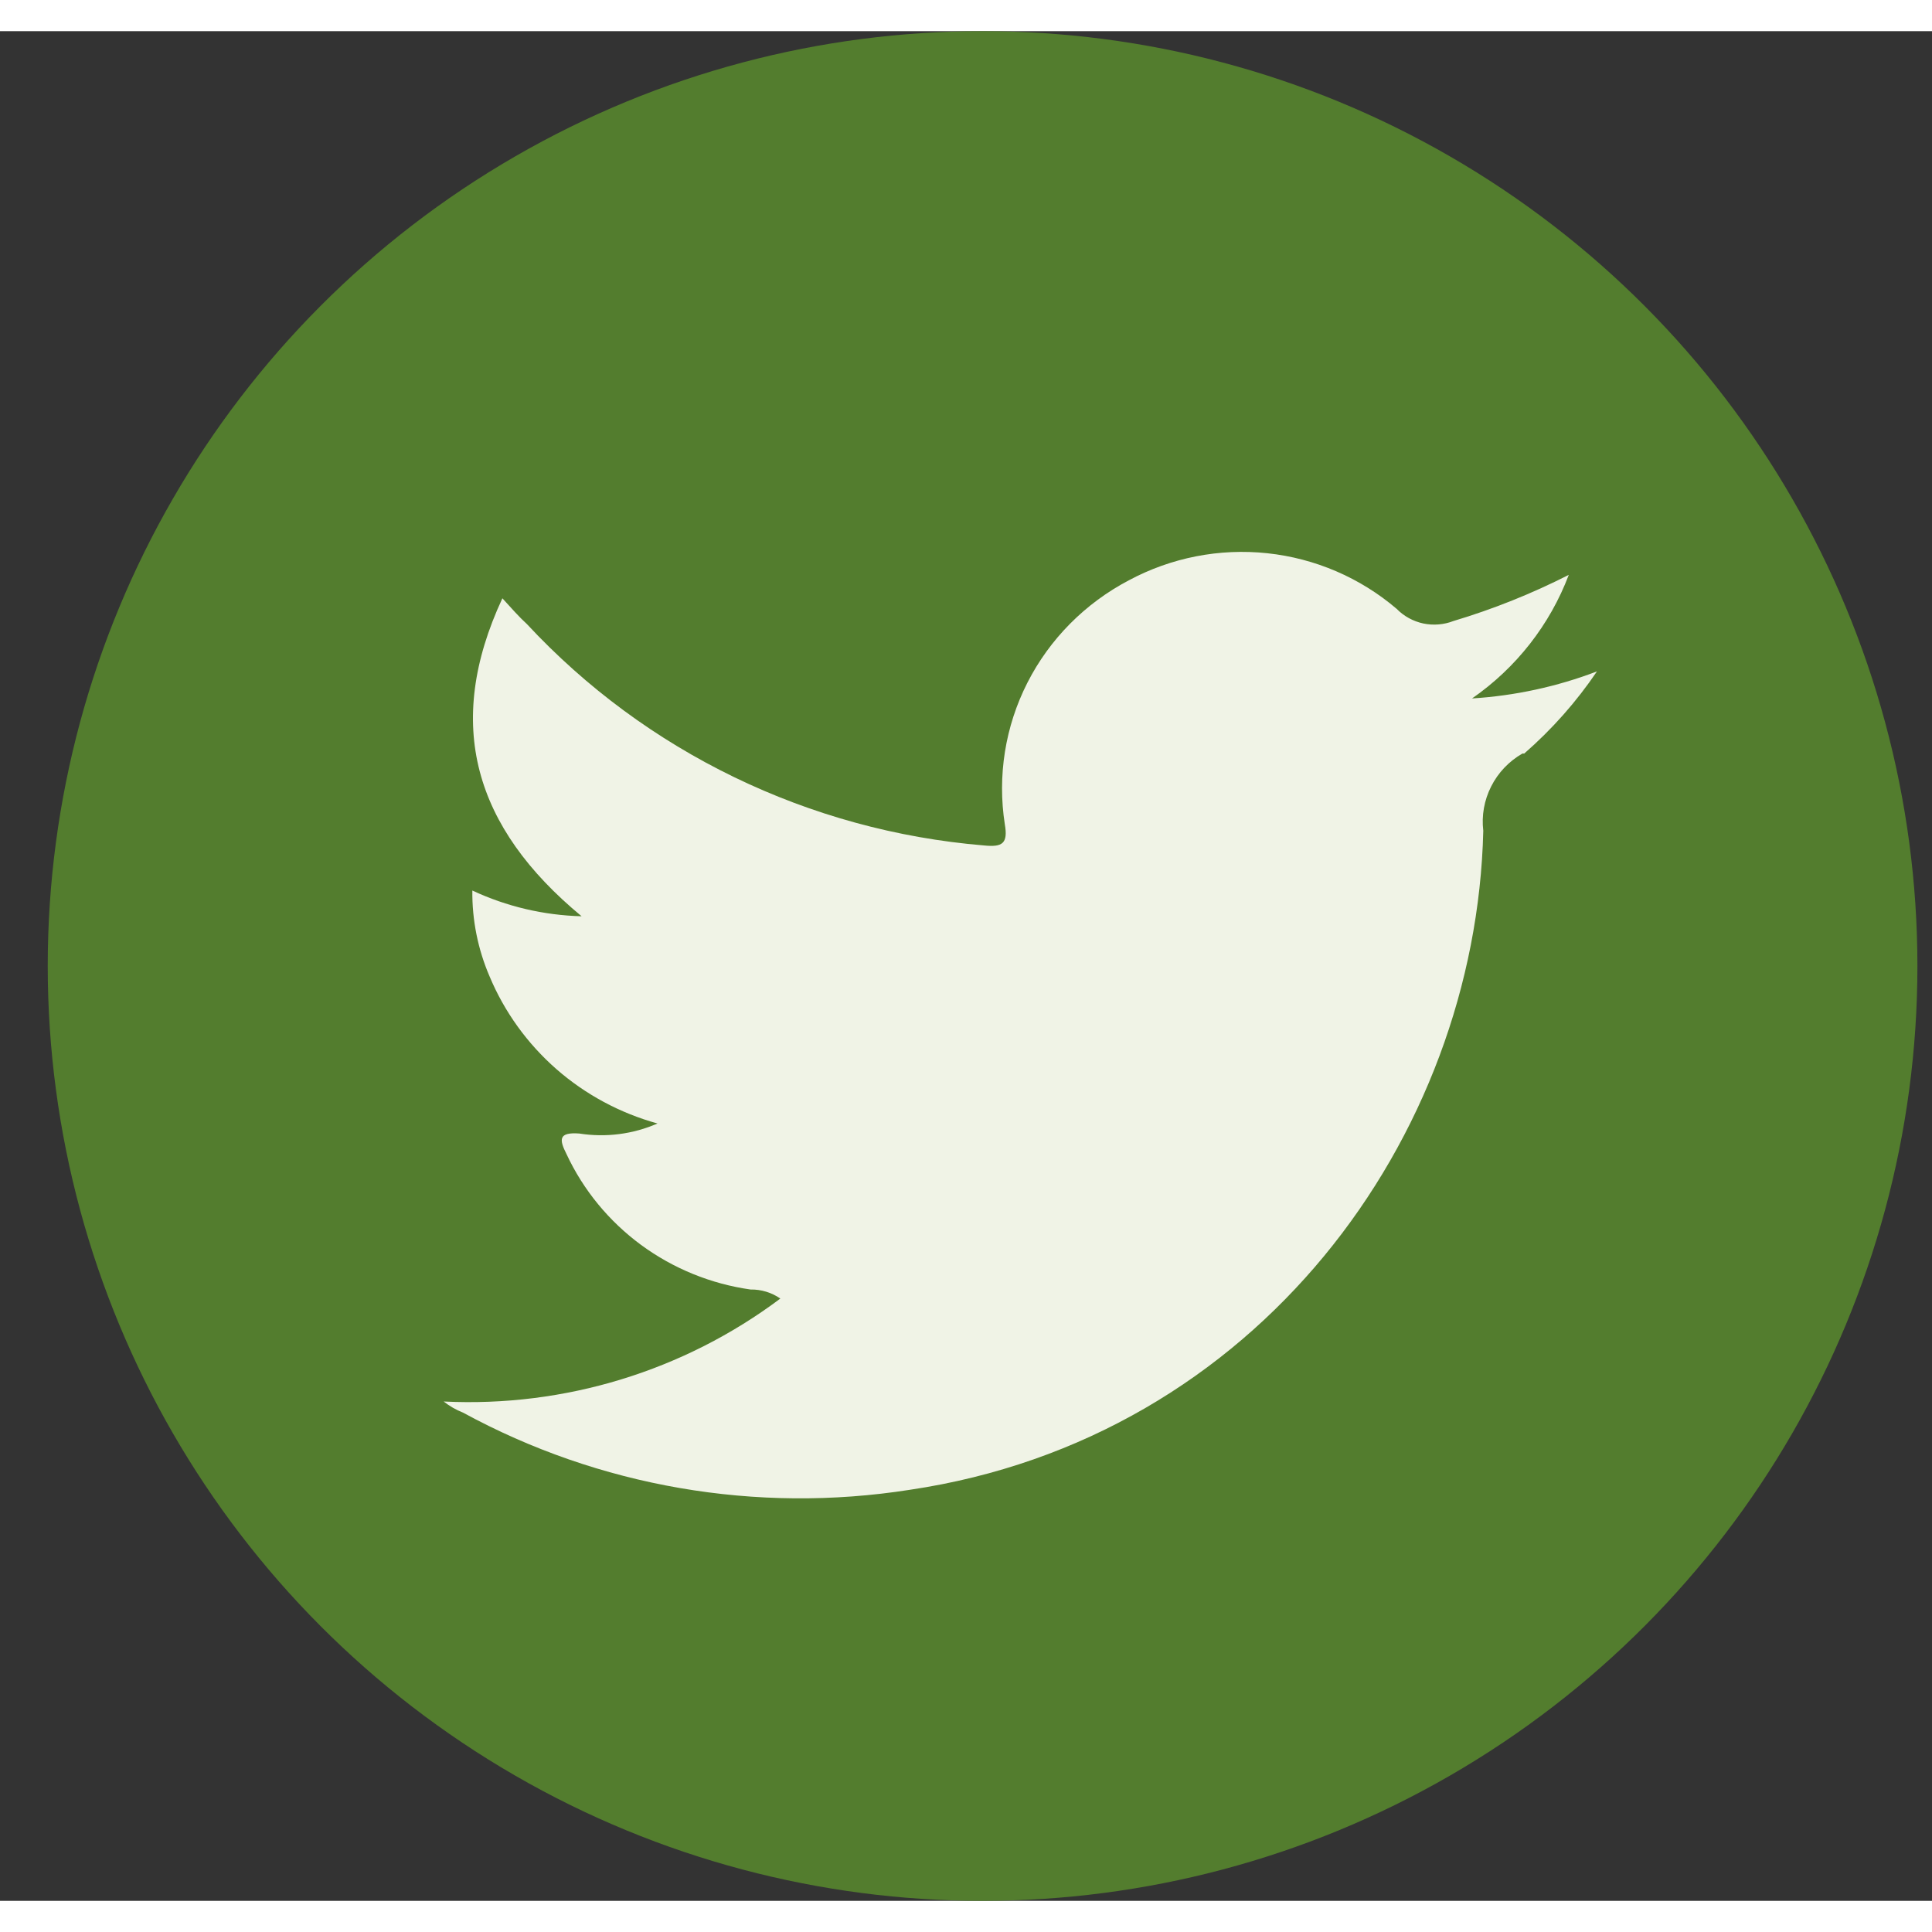 <svg width="30" height="30" viewBox="0 0 31 30" fill="none" xmlns="http://www.w3.org/2000/svg">
<rect x="0" y="0" width="31" height="30" fill="#333333" stroke="none"/>
<circle cx="15.766" cy="15" r="15" fill="#537D2E"/>
<g clip-path="url(#clip0_325_100474)">
<path d="M25.172 8.724C24.869 9.525 24.328 10.216 23.62 10.707C24.307 10.664 24.983 10.518 25.624 10.273C25.294 10.761 24.902 11.203 24.457 11.591H24.428C24.212 11.715 24.038 11.898 23.927 12.118C23.815 12.338 23.771 12.586 23.8 12.83C23.683 17.754 20.173 22.579 14.596 23.405C12.134 23.791 9.611 23.355 7.429 22.166C7.317 22.122 7.213 22.062 7.119 21.988C9.061 22.083 10.973 21.497 12.521 20.336C12.381 20.239 12.214 20.188 12.043 20.191C11.407 20.101 10.803 19.855 10.287 19.476C9.771 19.096 9.359 18.595 9.09 18.018C8.973 17.787 8.956 17.663 9.295 17.688C9.72 17.755 10.156 17.699 10.55 17.527C9.949 17.361 9.394 17.063 8.927 16.654C8.461 16.245 8.094 15.737 7.856 15.168C7.668 14.732 7.574 14.262 7.579 13.789C8.128 14.046 8.725 14.186 9.332 14.202C7.609 12.777 7.119 11.124 8.061 9.1C8.211 9.265 8.332 9.402 8.454 9.513C10.361 11.565 12.981 12.833 15.792 13.066C16.081 13.095 16.177 13.037 16.123 12.727C16.002 11.951 16.128 11.157 16.485 10.455C16.842 9.753 17.412 9.179 18.114 8.811C18.793 8.447 19.567 8.295 20.335 8.377C21.103 8.459 21.827 8.771 22.411 9.27C22.526 9.388 22.675 9.469 22.837 9.504C23 9.538 23.169 9.524 23.323 9.464C23.961 9.273 24.58 9.025 25.172 8.724Z" fill="#F0F3E6"/>
</g>
<defs>
<clipPath id="clip0_325_100474">
<rect width="19" height="16" fill="white" transform="translate(6.766 8)"/>
</clipPath>
</defs>
</svg>
